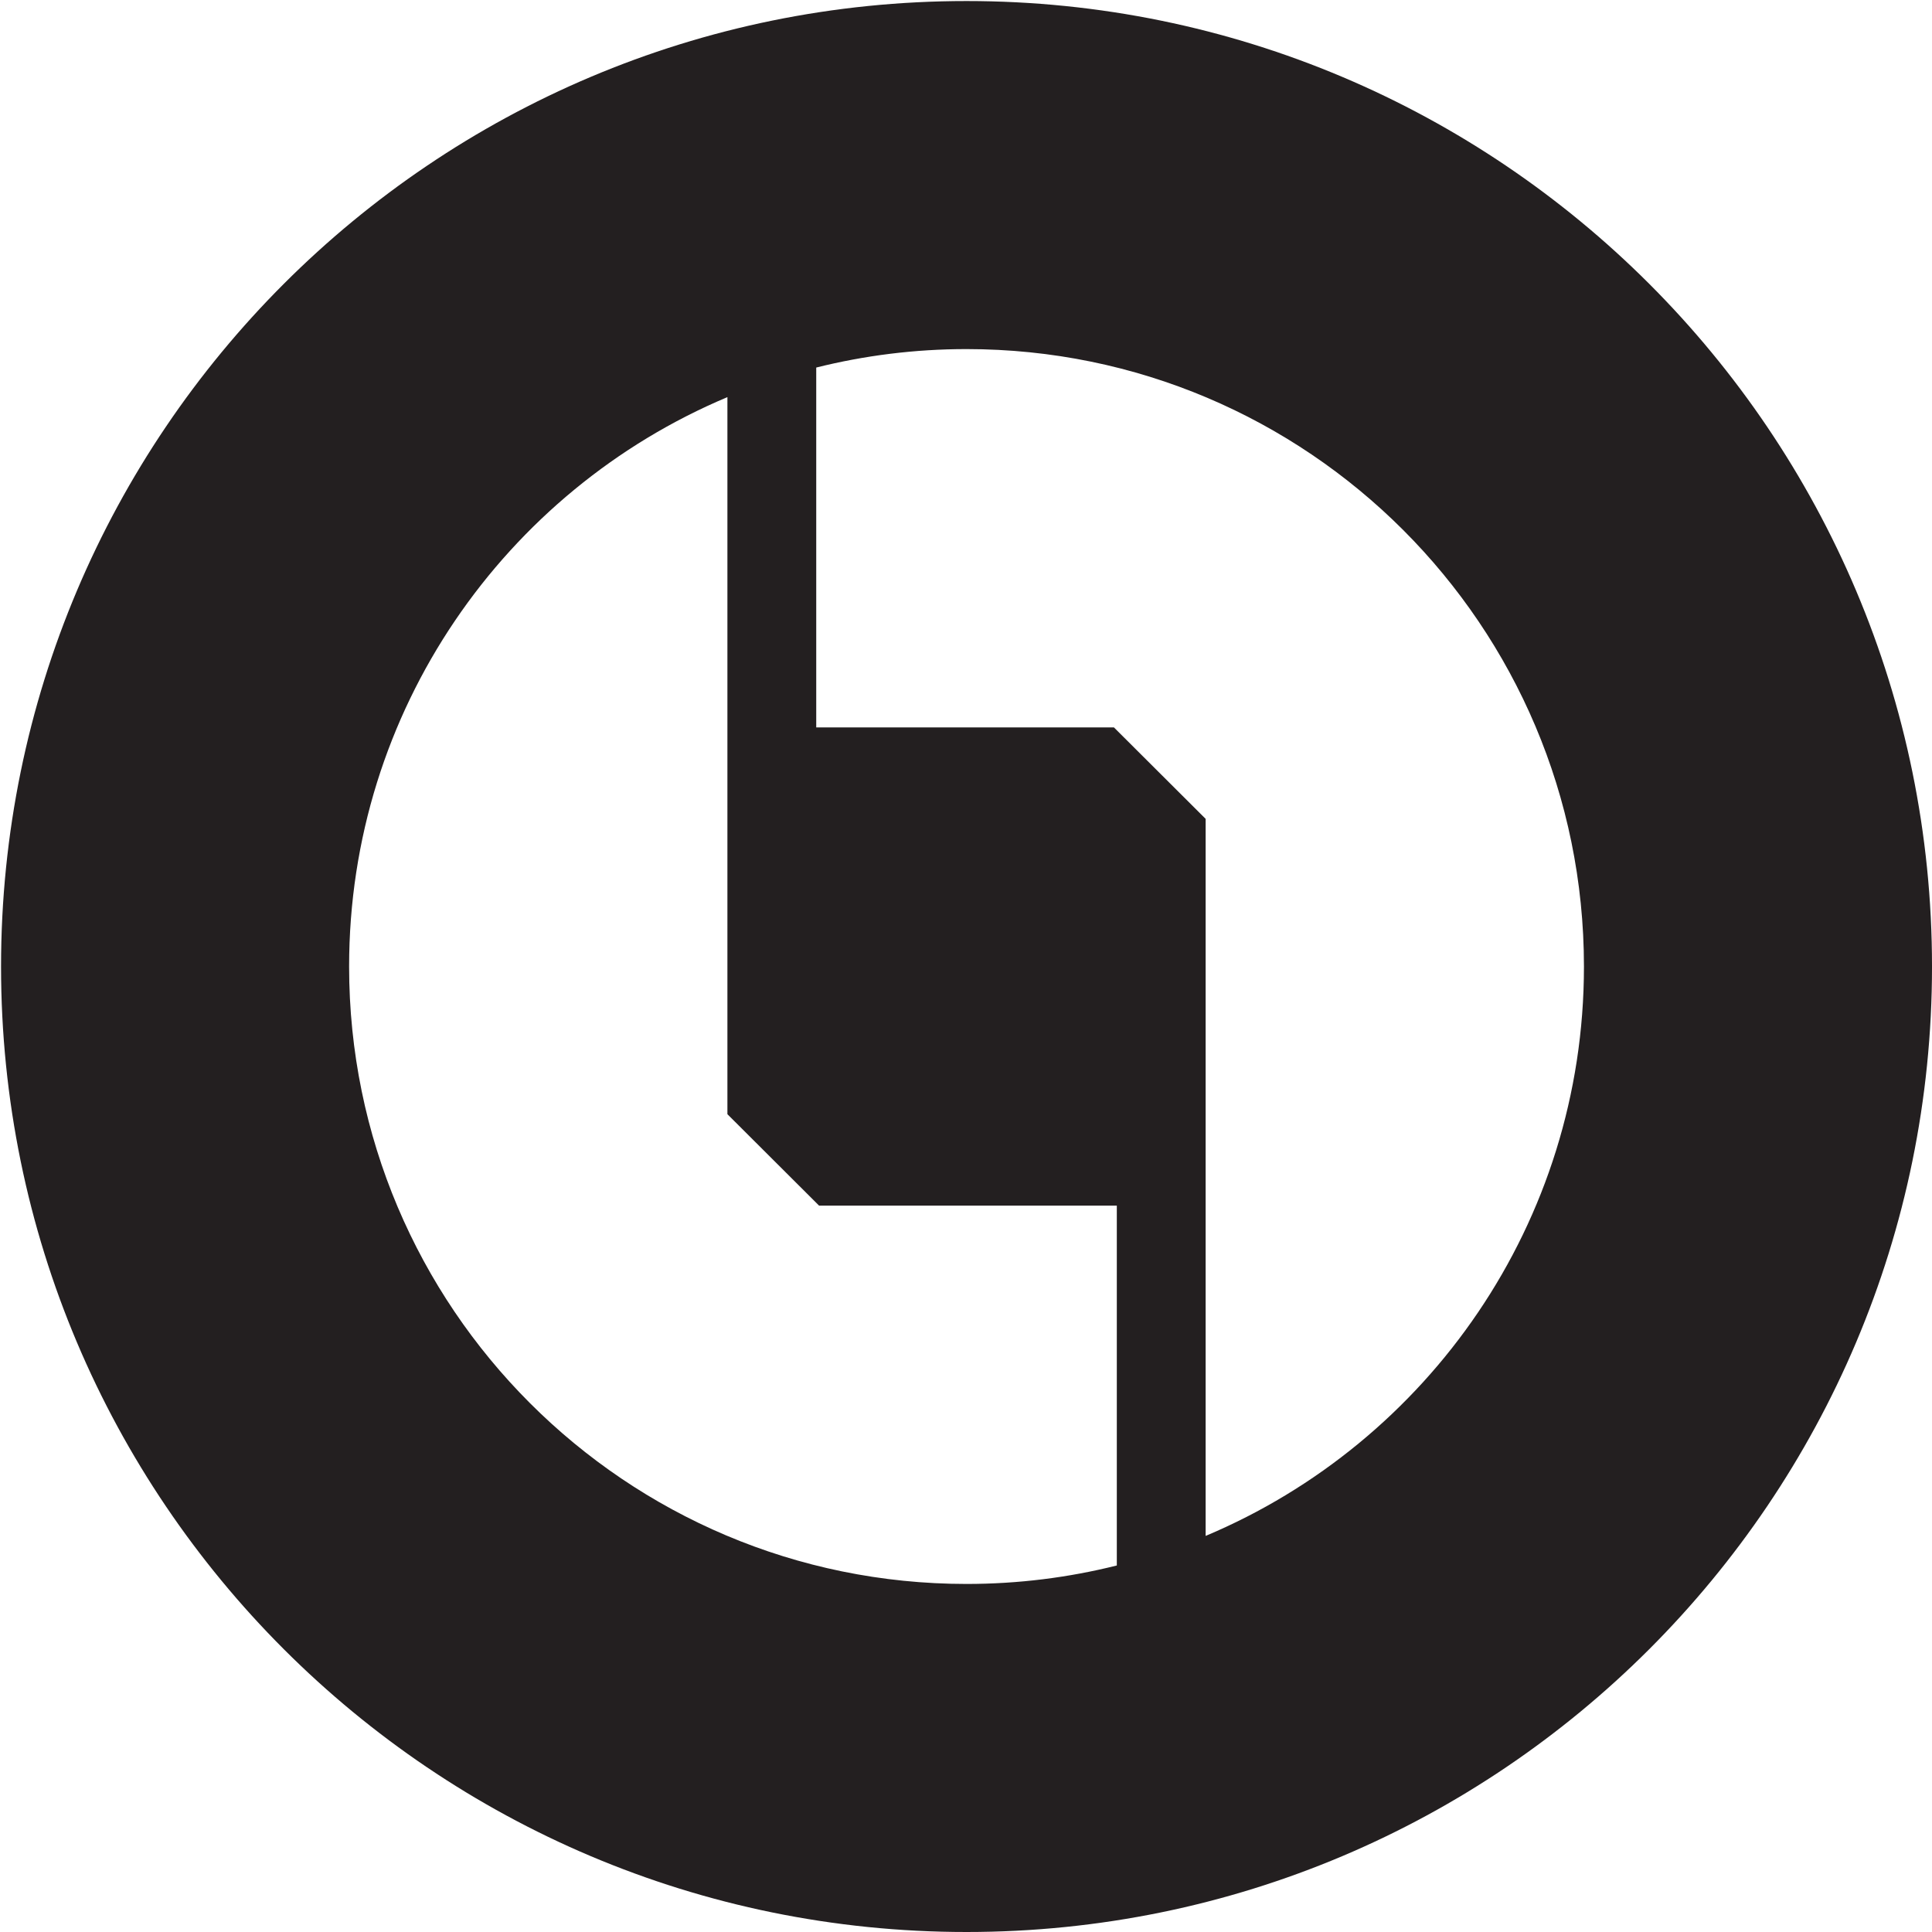 <svg version="1.1" id="Layer_1" xmlns="http://www.w3.org/2000/svg"  x="0px" y="0px"
	 width="226.777px" height="226.777px" viewBox="0 0 226.777 226.777" enable-background="new 0 0 226.777 226.777"
	 xml:space="preserve">
<path id="YBC_alt" fill="#231F20" d="M113.448,0.122C50.862,0.122,0.123,50.861,0.123,113.451
	c0,62.588,50.739,113.326,113.326,113.326c62.59,0,113.329-50.738,113.329-113.326C226.777,50.861,176.039,0.122,113.448,0.122z
	 M131.091,183.756c-5.647,1.414-11.556,2.167-17.642,2.167c-40.025,0-72.471-32.448-72.471-72.472
	c0-30.076,18.319-55.869,44.405-66.837v84.169l10.76,10.734h34.948V183.756z M141.517,180.285V96.118l-10.763-10.734H95.809V43.143
	c5.646-1.412,11.556-2.167,17.64-2.167c40.026,0,72.474,32.448,72.474,72.475C185.923,143.523,167.603,169.317,141.517,180.285z"/>
</svg>
